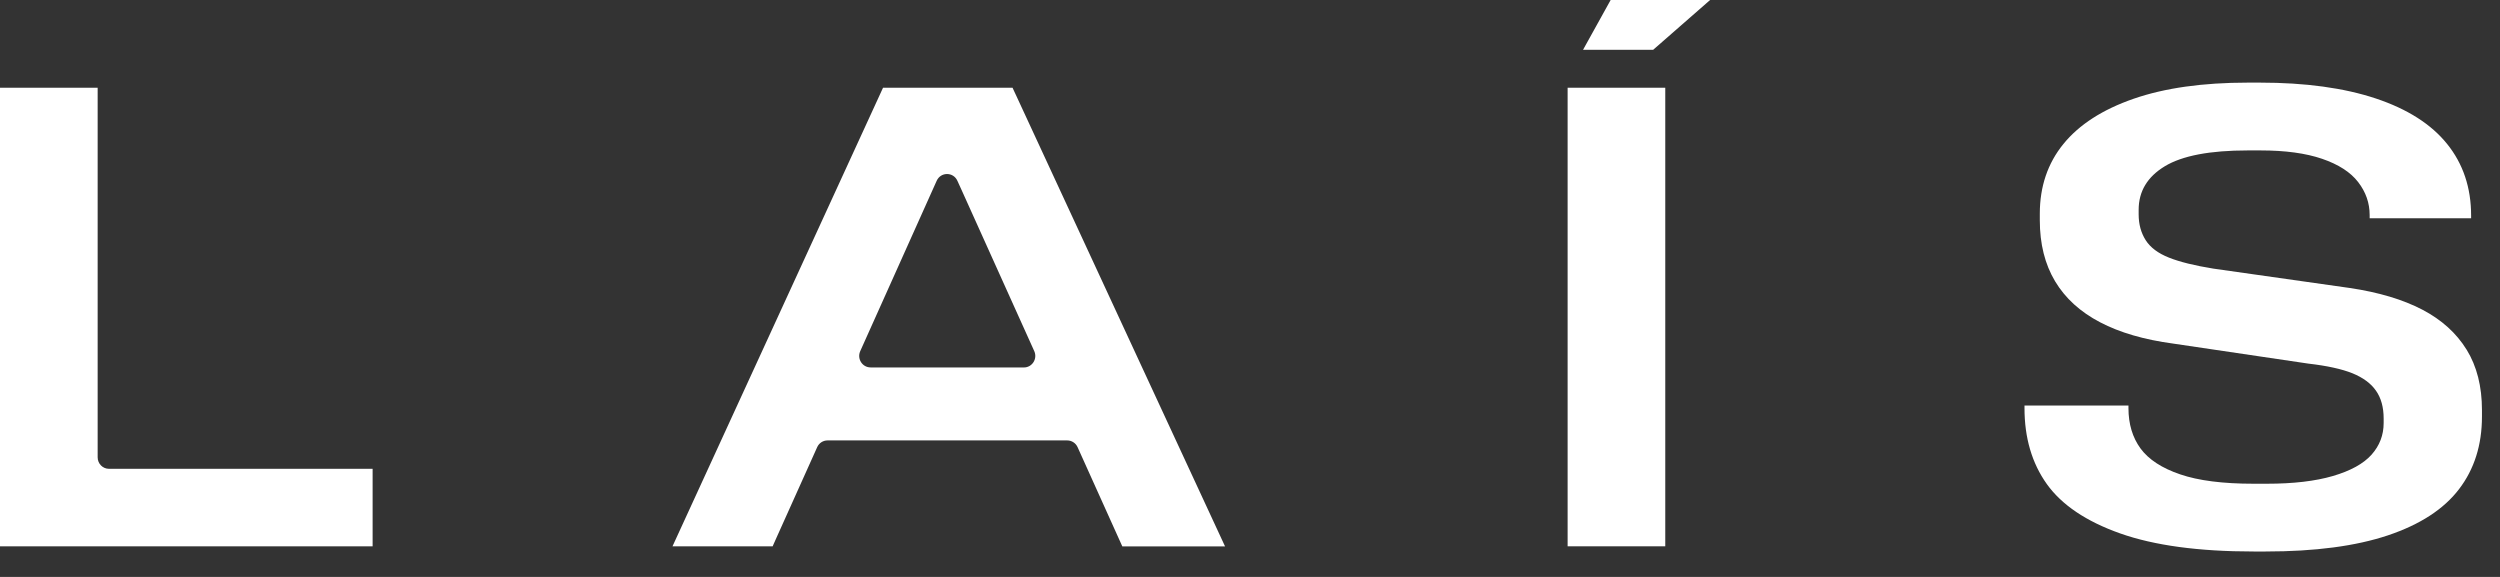 <svg xmlns="http://www.w3.org/2000/svg" fill="none" viewBox="0 0 65 15" height="15" width="65">
<rect x="0" y="0" width="65" height="15" fill="#333333" stroke="none"/>
<g clip-path="url(#clip0_583_960)">
<path fill="white" d="M41.877 0L41.159 1.295H42.982L44.463 0H41.877Z"></path>
<path fill="white" d="M2.834 12.189C2.671 12.189 2.539 12.056 2.539 11.89V2.281H0V14.204H9.688V12.189H2.834Z"></path>
<path fill="white" d="M26.406 2.454L26.326 2.281H22.959L17.485 14.204H20.089L20.167 14.028L20.707 12.827L21.247 11.626C21.295 11.519 21.399 11.451 21.516 11.451H27.748C27.863 11.451 27.969 11.519 28.017 11.626L29.18 14.206H31.851L30.128 10.488L26.407 2.455L26.406 2.454ZM22.635 9.553C22.42 9.553 22.277 9.328 22.366 9.13L23.199 7.274L24.354 4.7C24.459 4.466 24.787 4.466 24.892 4.7L25.021 4.984L26.891 9.13C26.98 9.328 26.837 9.554 26.622 9.554H22.635V9.553Z"></path>
<path fill="white" d="M43.297 2.281H40.758V14.204H43.297V2.281Z"></path>
<path fill="white" d="M64.132 9.092C63.867 8.661 63.483 8.314 62.98 8.051C62.476 7.788 61.849 7.6 61.097 7.488L57.547 6.984C57.06 6.905 56.676 6.811 56.393 6.698C56.111 6.587 55.909 6.435 55.788 6.245C55.667 6.055 55.605 5.831 55.605 5.573V5.455C55.605 4.975 55.832 4.597 56.286 4.322C56.739 4.048 57.458 3.911 58.442 3.911H58.774C59.415 3.911 59.949 3.983 60.375 4.129C60.801 4.275 61.113 4.476 61.312 4.734C61.511 4.992 61.611 5.278 61.611 5.591V5.675H64.249V5.608C64.249 4.88 64.041 4.259 63.626 3.744C63.211 3.228 62.592 2.834 61.769 2.56C60.945 2.286 59.941 2.148 58.758 2.148H58.443C57.27 2.148 56.281 2.288 55.473 2.568C54.666 2.848 54.058 3.24 53.648 3.744C53.239 4.247 53.035 4.852 53.035 5.557V5.725C53.035 6.342 53.167 6.87 53.432 7.313C53.697 7.755 54.087 8.11 54.602 8.379C55.116 8.648 55.749 8.832 56.501 8.933L60.018 9.454C60.504 9.51 60.886 9.594 61.163 9.705C61.439 9.818 61.644 9.968 61.776 10.159C61.909 10.349 61.975 10.59 61.975 10.881V10.998C61.975 11.312 61.87 11.586 61.66 11.822C61.45 12.057 61.115 12.241 60.656 12.376C60.197 12.51 59.625 12.577 58.94 12.577H58.591C57.794 12.577 57.158 12.496 56.684 12.333C56.208 12.171 55.865 11.947 55.655 11.662C55.446 11.376 55.34 11.026 55.34 10.612V10.544H52.637V10.612C52.637 11.384 52.83 12.042 53.217 12.585C53.605 13.127 54.24 13.556 55.125 13.869C56.01 14.182 57.166 14.339 58.593 14.339H58.907C60.19 14.339 61.249 14.199 62.084 13.92C62.919 13.64 63.536 13.24 63.934 12.719C64.332 12.199 64.531 11.569 64.531 10.83V10.662C64.531 10.047 64.398 9.523 64.133 9.092H64.132Z"></path>
</g>
<defs>
<clipPath id="clip0_583_960">
<rect fill="white" height="14.34" width="64.53"></rect>
</clipPath>
</defs>
</svg>
